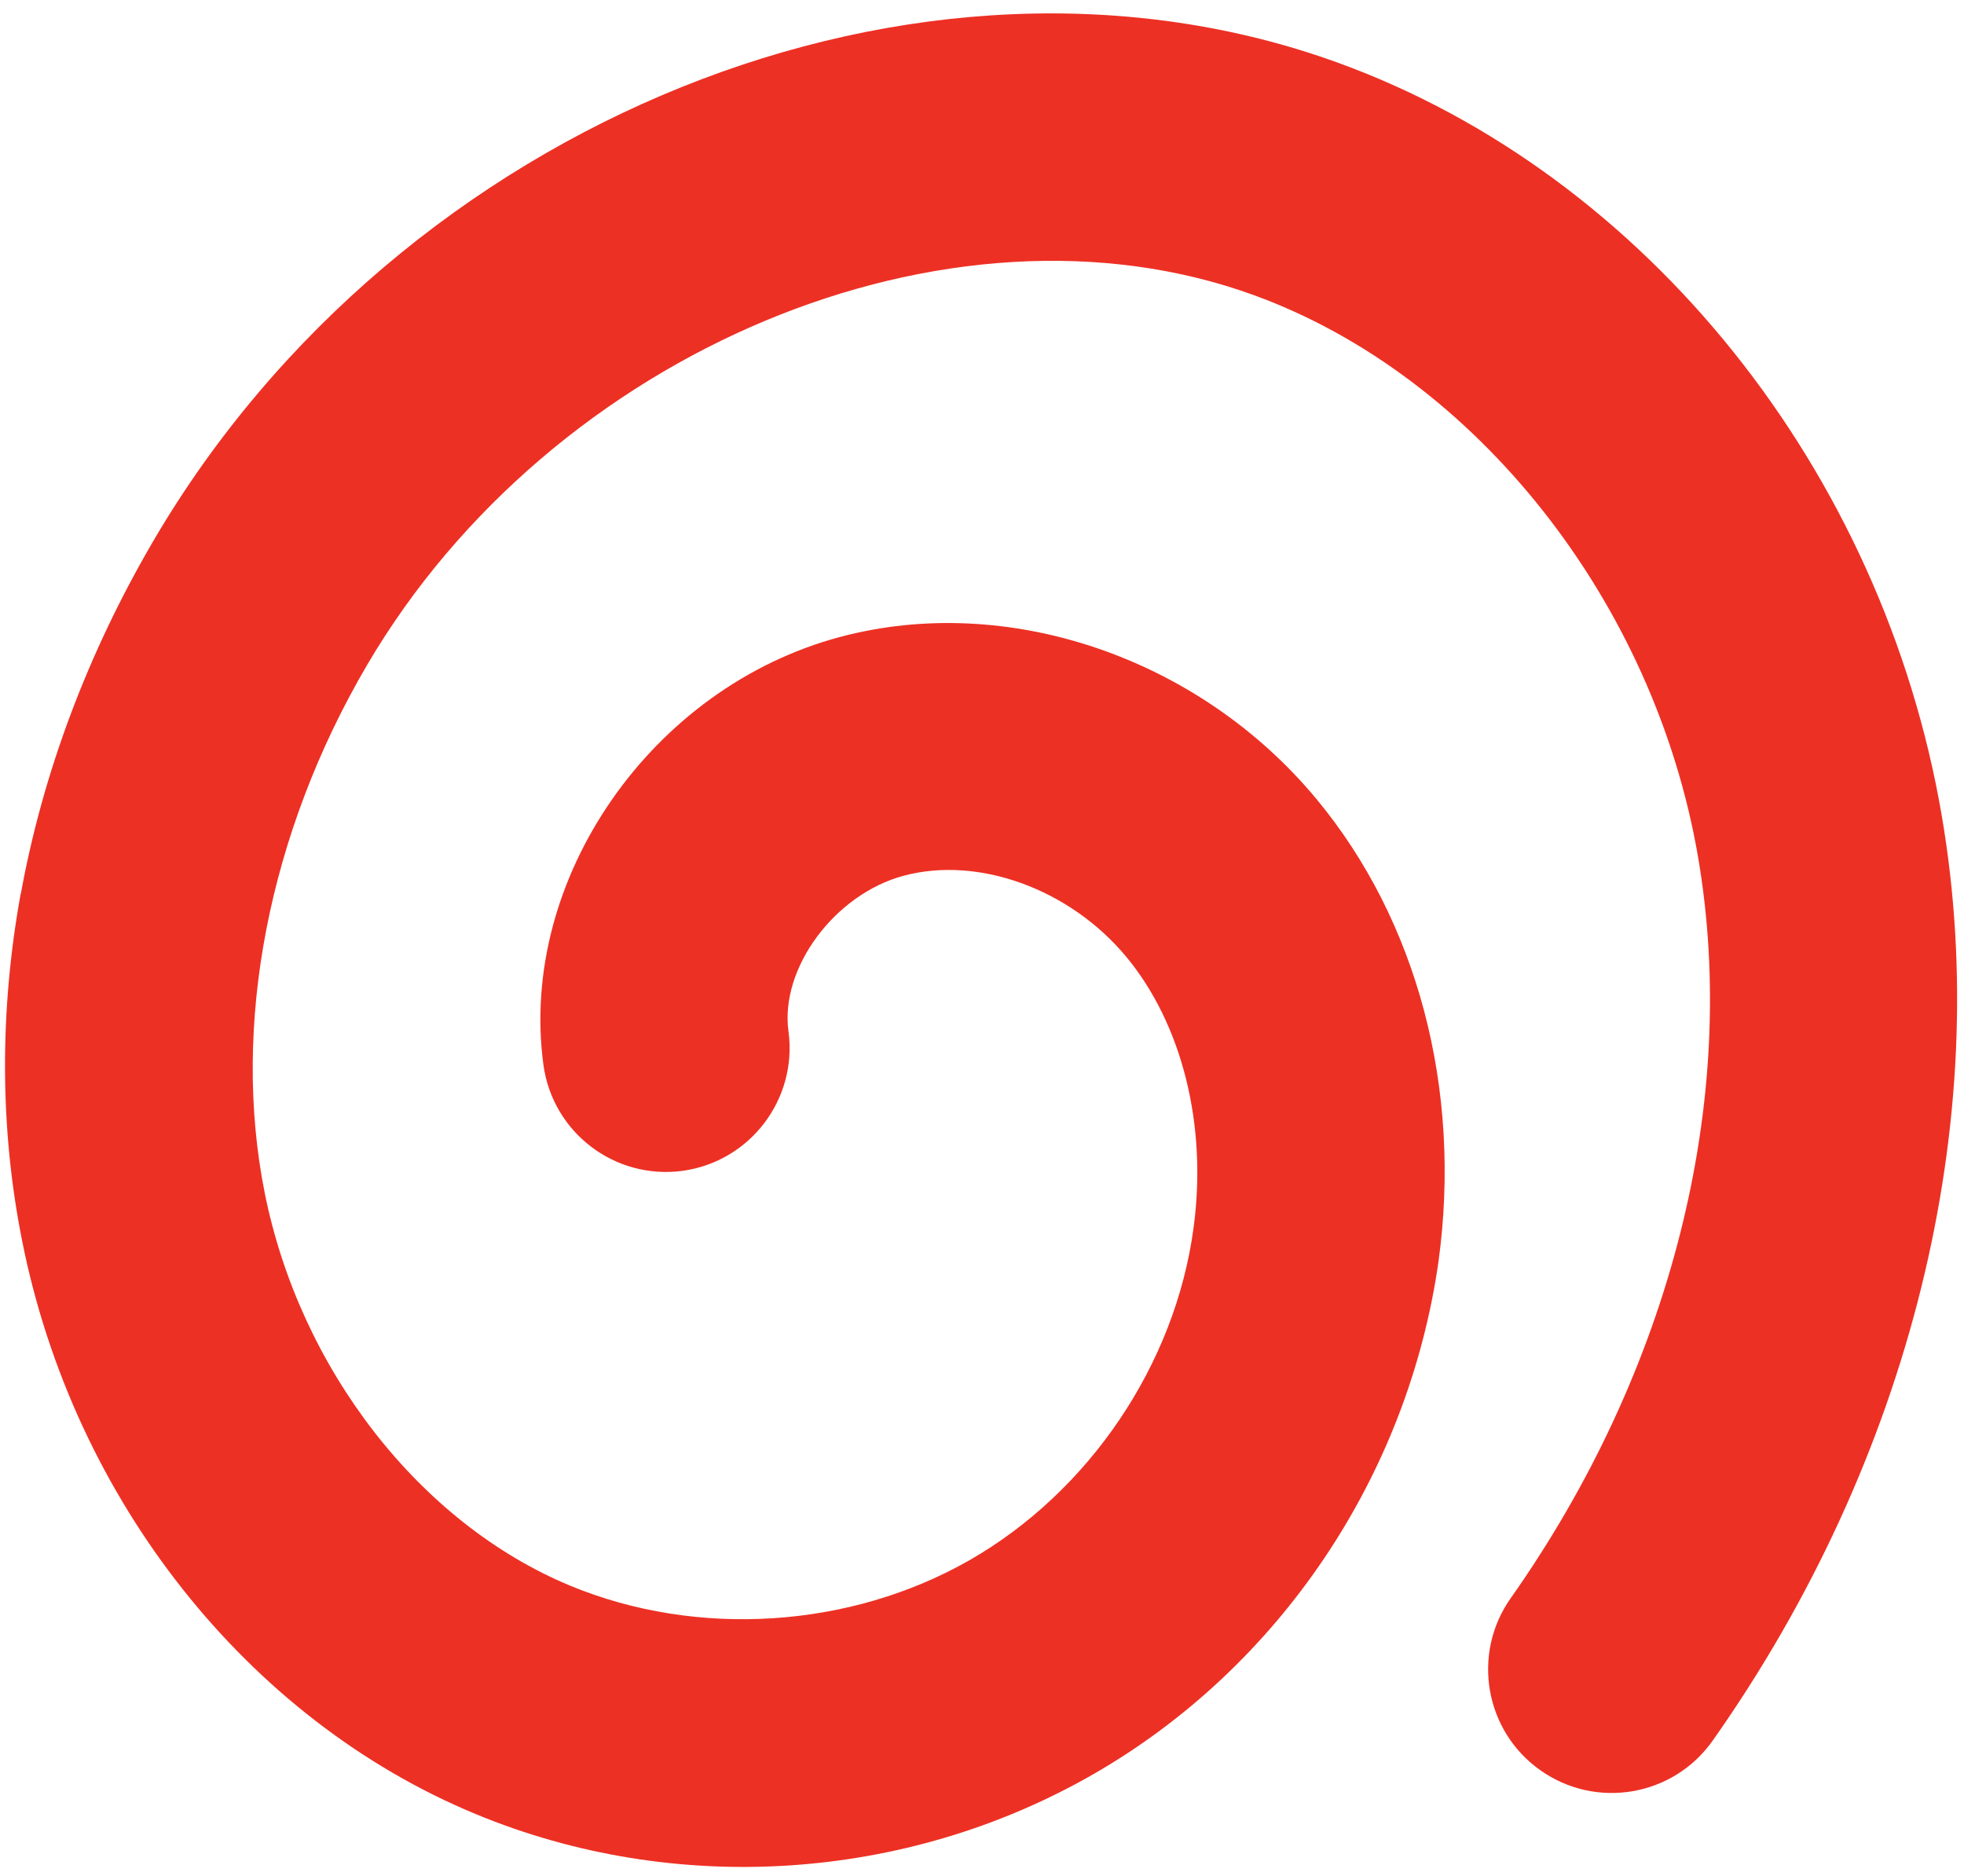 <svg xmlns="http://www.w3.org/2000/svg" id="Layer_1" viewBox="0 0 152.26 145.41"><defs><style>      .st0 {        fill: #ed3024;      }    </style></defs><path class="st0" d="M1.61,69.32c1.7-9.36,5.17-18.66,10.31-27.44C31.02,9.32,71.38-6.93,103.8,4.89c23.83,8.68,42.17,31.6,46.74,58.37,4.06,23.77-2.41,49.9-17.76,71.68-3.05,4.33-9.03,5.36-13.35,2.31-4.33-3.04-5.36-9.04-2.31-13.35,12.45-17.67,17.74-38.6,14.53-57.42-3.38-19.8-17.21-37.32-34.42-43.59-23.6-8.6-54.46,4.27-68.78,28.68-7.63,13.01-10.52,27.92-7.93,40.9,2.73,13.67,12.02,25.62,23.68,30.46,9.85,4.08,21.72,3.32,30.99-1.99,9.25-5.31,15.92-15.15,17.34-25.74,1.08-7.93-.87-15.79-5.23-21.04-4.36-5.24-11.45-7.82-17.23-6.27-5.35,1.42-9.63,7.18-8.94,12.09.7,5.23-2.97,10.07-8.21,10.79-5.25.71-10.07-2.96-10.79-8.21-1.95-14.39,8.36-29.28,23-33.18,12.96-3.46,27.79,1.58,36.9,12.53,7.86,9.45,11.32,22.53,9.49,35.89-2.36,16.58-12.28,31.44-26.8,39.77-14.52,8.32-32.41,9.47-47.86,3.06-17.67-7.33-31.14-24.34-35.14-44.41-1.75-8.75-1.76-17.86-.12-26.92Z"></path></svg>